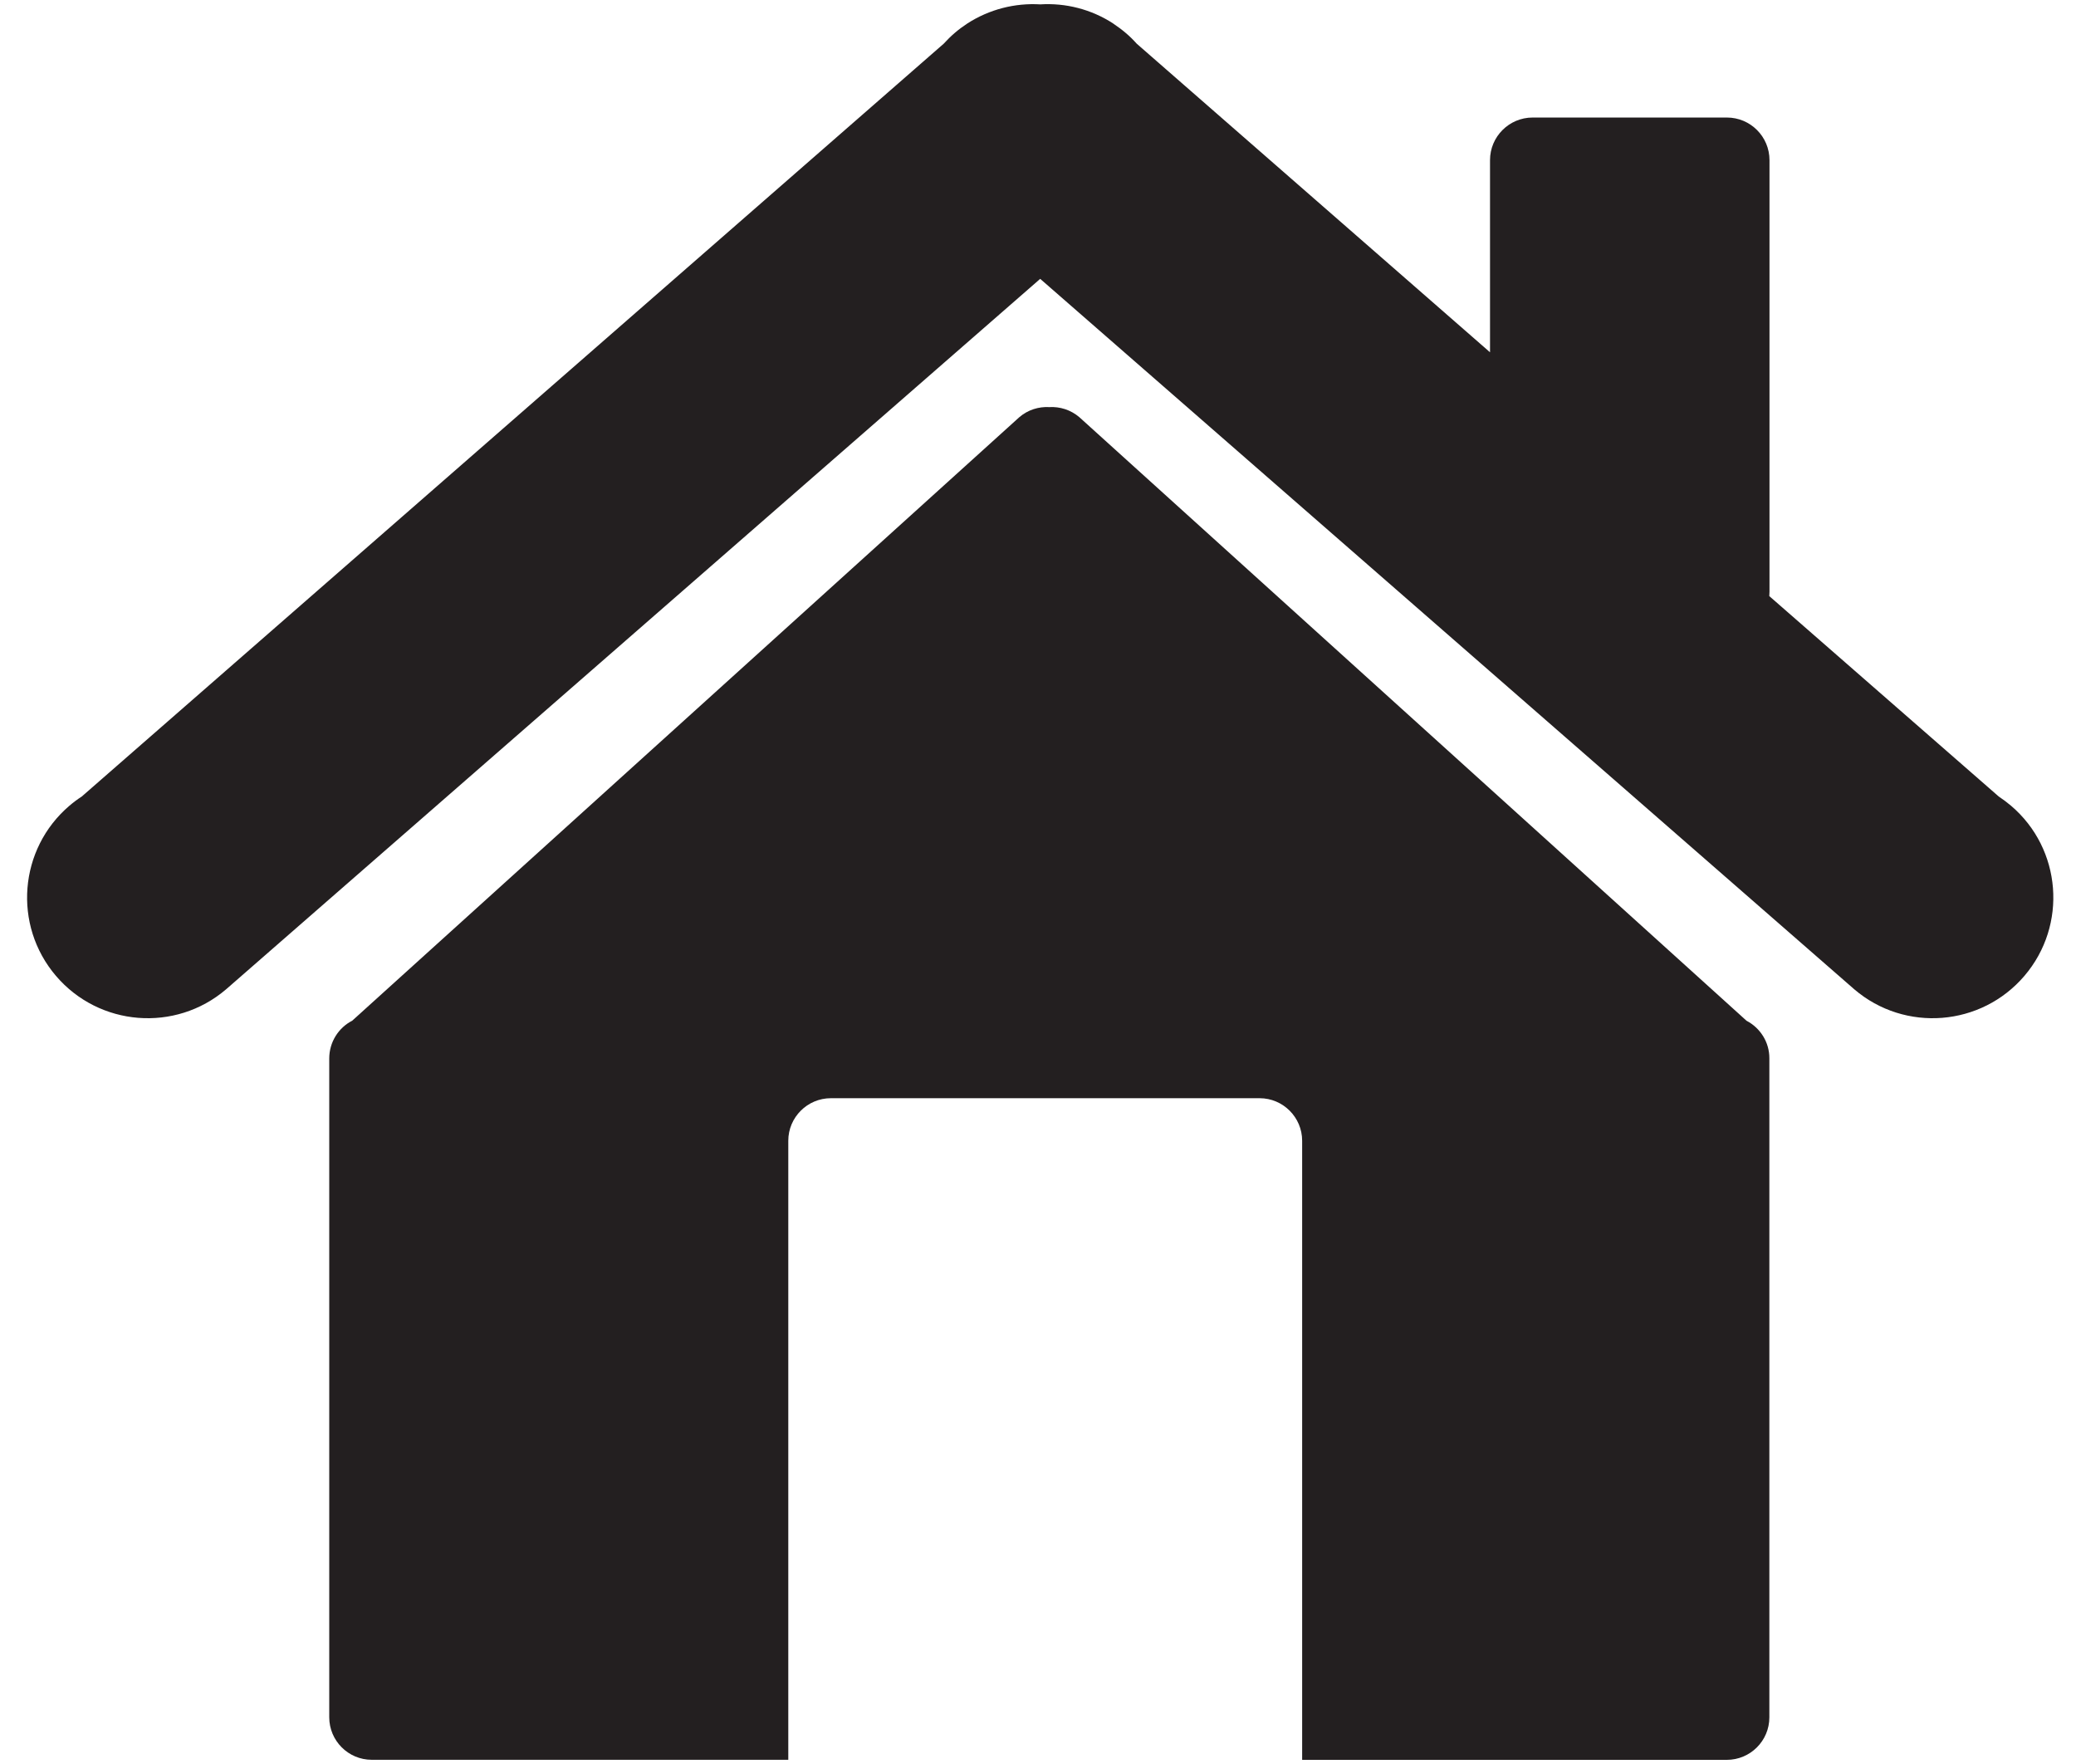 <?xml version="1.0" encoding="utf-8"?>
<!-- Generator: Adobe Illustrator 16.0.0, SVG Export Plug-In . SVG Version: 6.00 Build 0)  -->
<!DOCTYPE svg PUBLIC "-//W3C//DTD SVG 1.1//EN" "http://www.w3.org/Graphics/SVG/1.1/DTD/svg11.dtd">
<svg version="1.1" id="Layer_1" xmlns="http://www.w3.org/2000/svg" xmlns:xlink="http://www.w3.org/1999/xlink" x="0px" y="0px"
	 width="31.779px" height="27px" viewBox="0 0 31.779 27" enable-background="new 0 0 31.779 27" xml:space="preserve">
<path fill="#231F20" d="M30.784,12.332c-0.062-0.052-0.125-0.099-0.188-0.141l-3.512-3.067c0.002-0.021,0.003-0.044,0.003-0.067
	V2.451c0-0.36-0.292-0.652-0.652-0.652h-2.974c-0.359,0-0.652,0.292-0.652,0.652v2.941l-5.408-4.723
	c-0.052-0.058-0.107-0.113-0.169-0.165c-0.061-0.052-0.125-0.099-0.188-0.141V0.362l0,0c-0.34-0.222-0.734-0.319-1.12-0.295
	c-0.386-0.023-0.779,0.074-1.12,0.295l0,0l-0.001,0.001c-0.064,0.042-0.128,0.089-0.188,0.141c-0.061,0.052-0.116,0.107-0.169,0.165
	L1.252,12.191c-0.065,0.042-0.128,0.089-0.189,0.141c-0.775,0.661-0.869,1.828-0.207,2.604c0.662,0.776,1.828,0.869,2.604,0.207
	L15.923,4.268l12.463,10.875c0.776,0.662,1.942,0.569,2.604-0.207C31.652,14.16,31.56,12.993,30.784,12.332z"/>
<g>
	<path fill="#231F20" d="M26.735,15.623L16.522,6.385c-0.133-0.113-0.298-0.163-0.459-0.154c-0.162-0.009-0.327,0.041-0.459,0.154
		L5.391,15.623C5.182,15.73,5.04,15.95,5.04,16.201v10.083c0,0.36,0.292,0.651,0.65,0.651h6.377V17.46
		c0-0.358,0.292-0.651,0.652-0.651h6.563c0.359,0,0.651,0.293,0.651,0.651v9.476h6.5c0.36,0,0.652-0.291,0.652-0.651V16.201
		C27.087,15.95,26.944,15.732,26.735,15.623z"/>
</g>
</svg>
